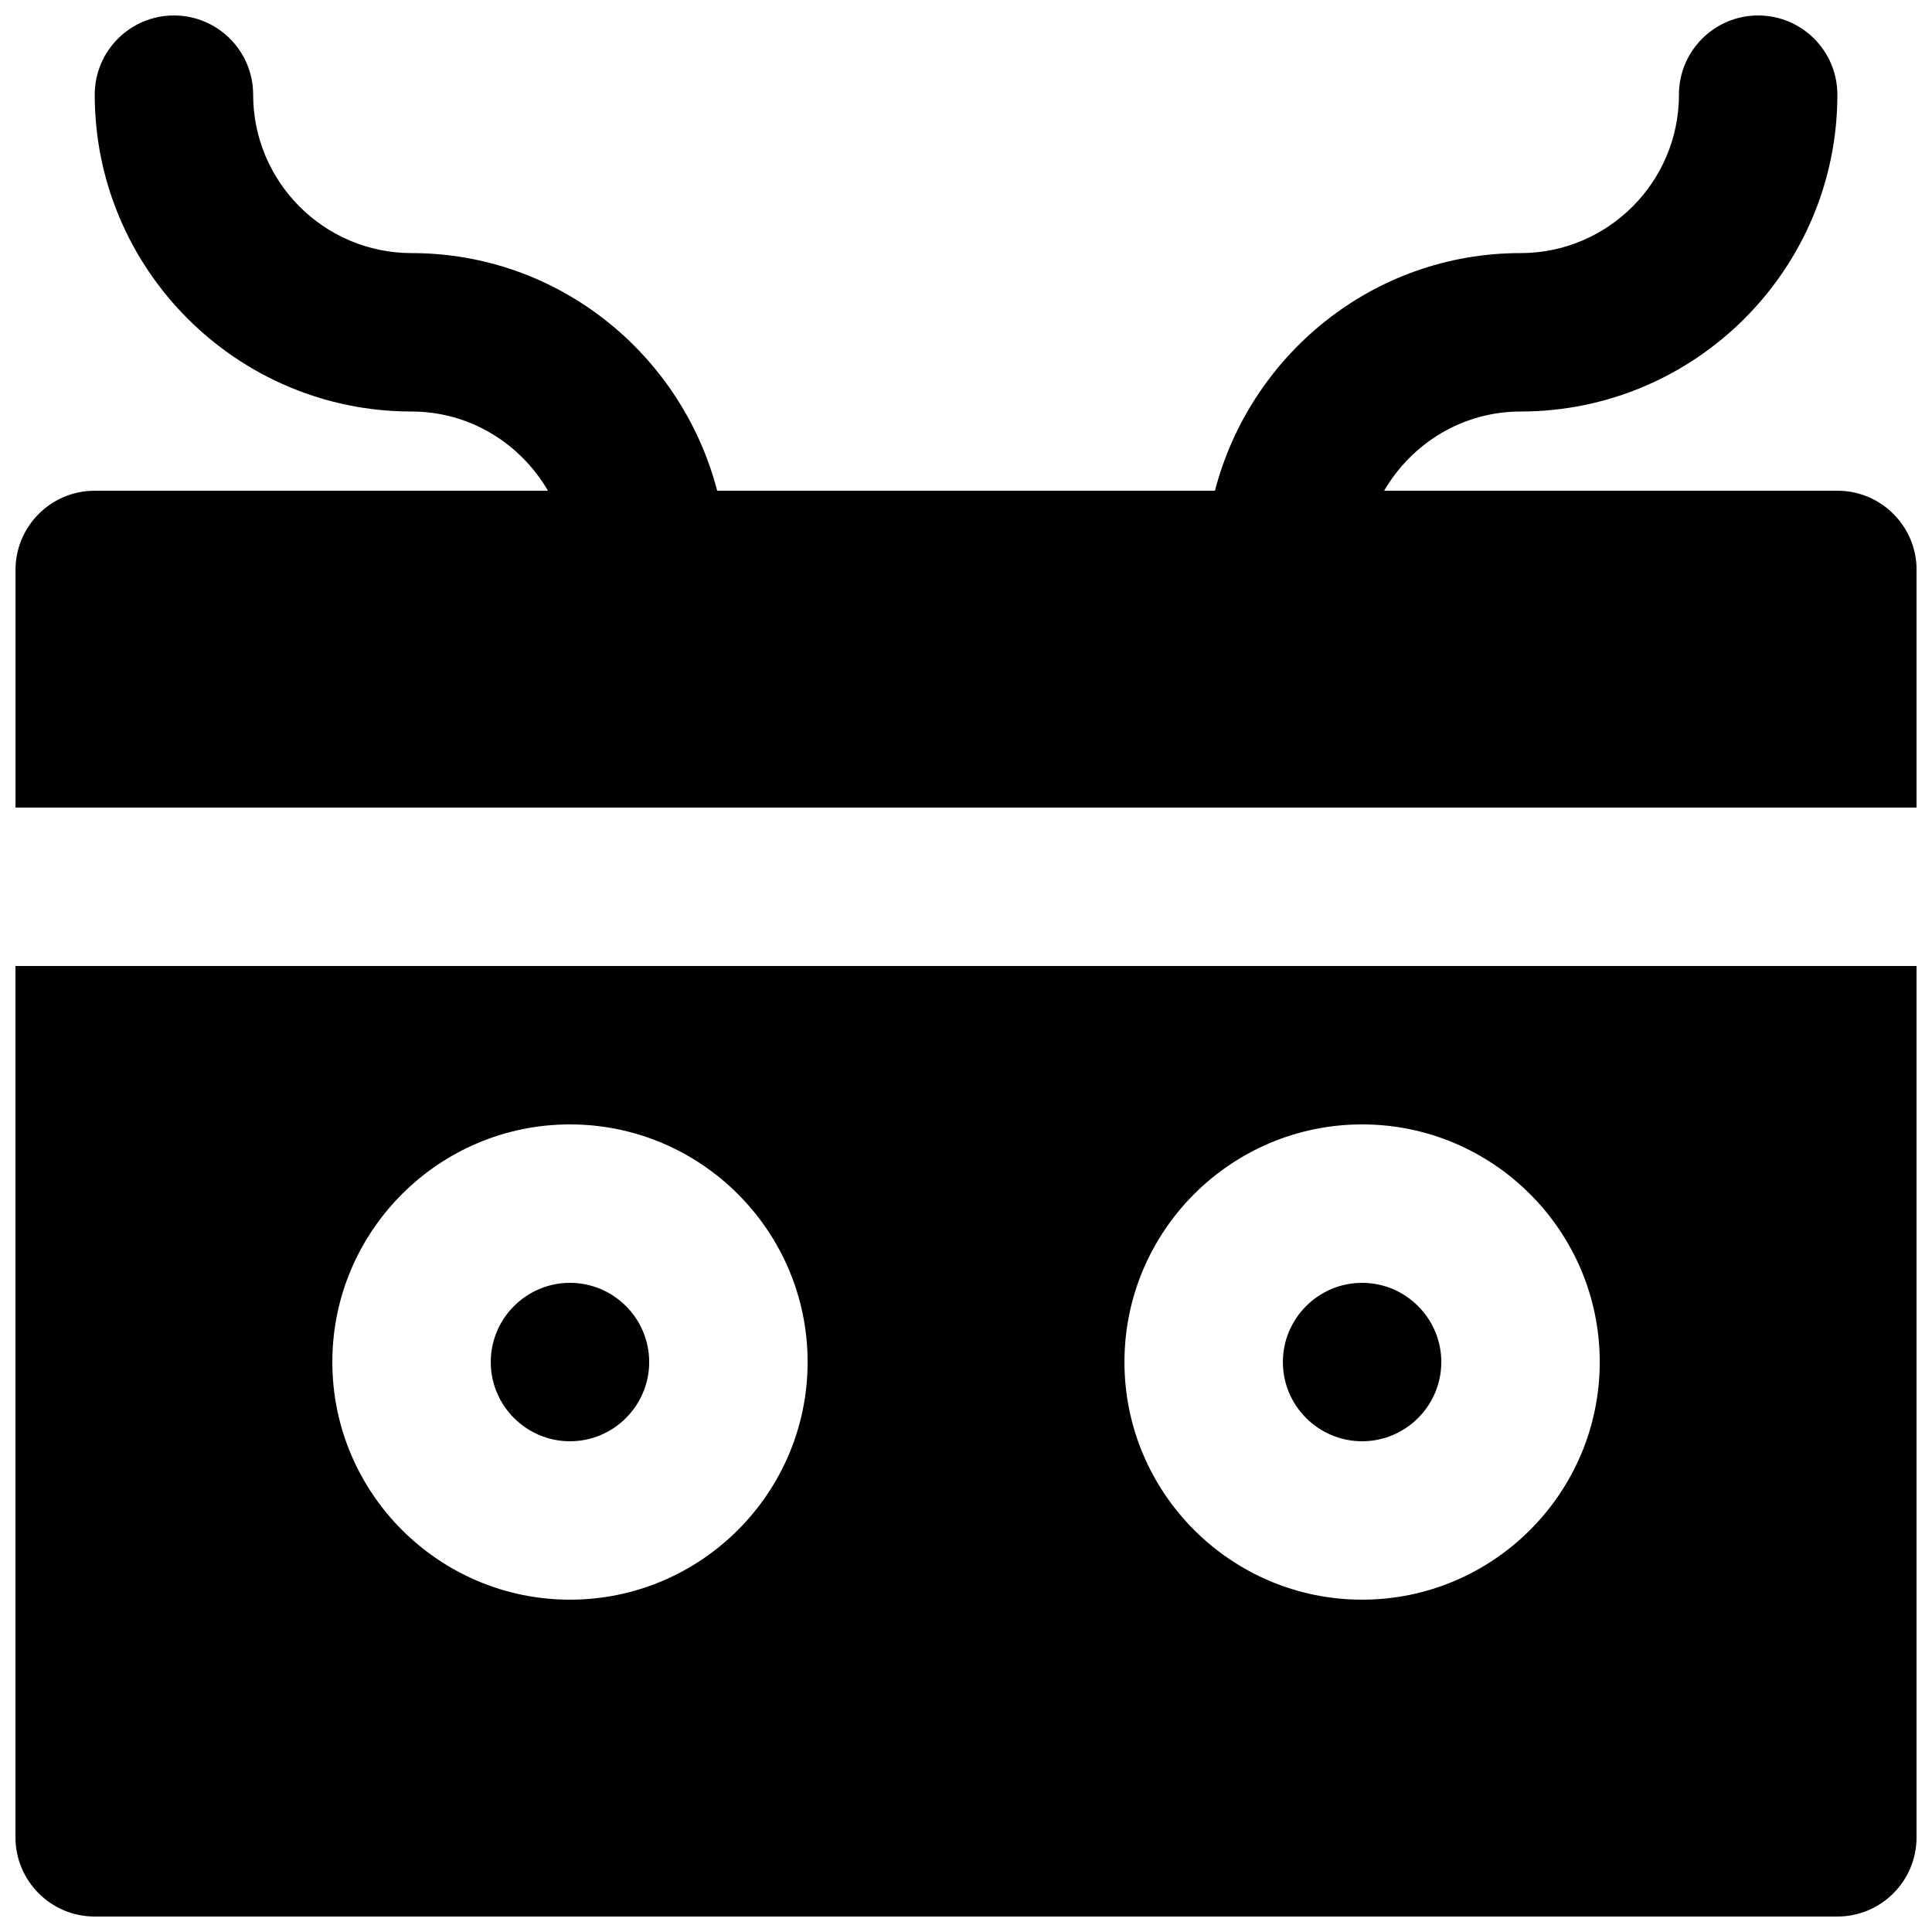 <?xml version="1.0" encoding="UTF-8"?>
<!-- Uploaded to: ICON Repo, www.iconrepo.com, Generator: ICON Repo Mixer Tools -->
<svg width="800px" height="800px" version="1.1" viewBox="144 144 512 512" xmlns="http://www.w3.org/2000/svg">
 <defs>
  <clipPath id="b">
   <path d="m148.09 148.09h503.81v210.91h-503.81z"/>
  </clipPath>
  <clipPath id="a">
   <path d="m148.09 400h503.81v251.9h-503.81z"/>
  </clipPath>
 </defs>
 <path d="m295.05 525.95c11.566 0 20.992-9.422 20.992-20.992 0-11.566-9.426-20.992-20.992-20.992s-20.992 9.426-20.992 20.992c0 11.57 9.426 20.992 20.992 20.992" fill-rule="evenodd"/>
 <path d="m504.97 525.95c11.566 0 20.992-9.422 20.992-20.992 0-11.566-9.426-20.992-20.992-20.992s-20.992 9.426-20.992 20.992c0 11.57 9.426 20.992 20.992 20.992" fill-rule="evenodd"/>
 <g clip-path="url(#b)">
  <path d="m630.92 274.05h-120.11c7.281-12.492 20.676-20.992 36.148-20.992 46.309 0 83.965-37.66 83.965-83.969 0-11.586-9.402-20.992-20.992-20.992-11.586 0-20.992 9.406-20.992 20.992 0 23.152-18.828 41.984-41.98 41.984-39.004 0-71.605 26.871-80.988 62.977h-131.91c-9.383-36.105-41.984-62.977-80.988-62.977-23.152 0-41.984-18.832-41.984-41.984 0-11.586-9.402-20.992-20.992-20.992-11.586 0-20.992 9.406-20.992 20.992 0 46.309 37.66 83.969 83.969 83.969 15.473 0 28.863 8.5 36.148 20.992h-120.12c-11.586 0-20.992 9.402-20.992 20.992v62.977h503.81v-62.977c0-11.59-9.383-20.992-20.992-20.992" fill-rule="evenodd"/>
 </g>
 <g clip-path="url(#a)">
  <path d="m295.05 441.98c34.719 0 62.977 28.254 62.977 62.973 0 34.723-28.258 62.977-62.977 62.977-34.723 0-62.977-28.254-62.977-62.977 0-34.719 28.254-62.973 62.977-62.973zm209.92 0c34.719 0 62.977 28.254 62.977 62.973 0 34.723-28.258 62.977-62.977 62.977-34.723 0-62.977-28.254-62.977-62.977 0-34.719 28.254-62.973 62.977-62.973zm-356.87 188.93c0 11.59 9.406 20.992 20.992 20.992h461.82c11.609 0 20.992-9.402 20.992-20.992v-230.91h-503.81z" fill-rule="evenodd"/>
 </g>
</svg>